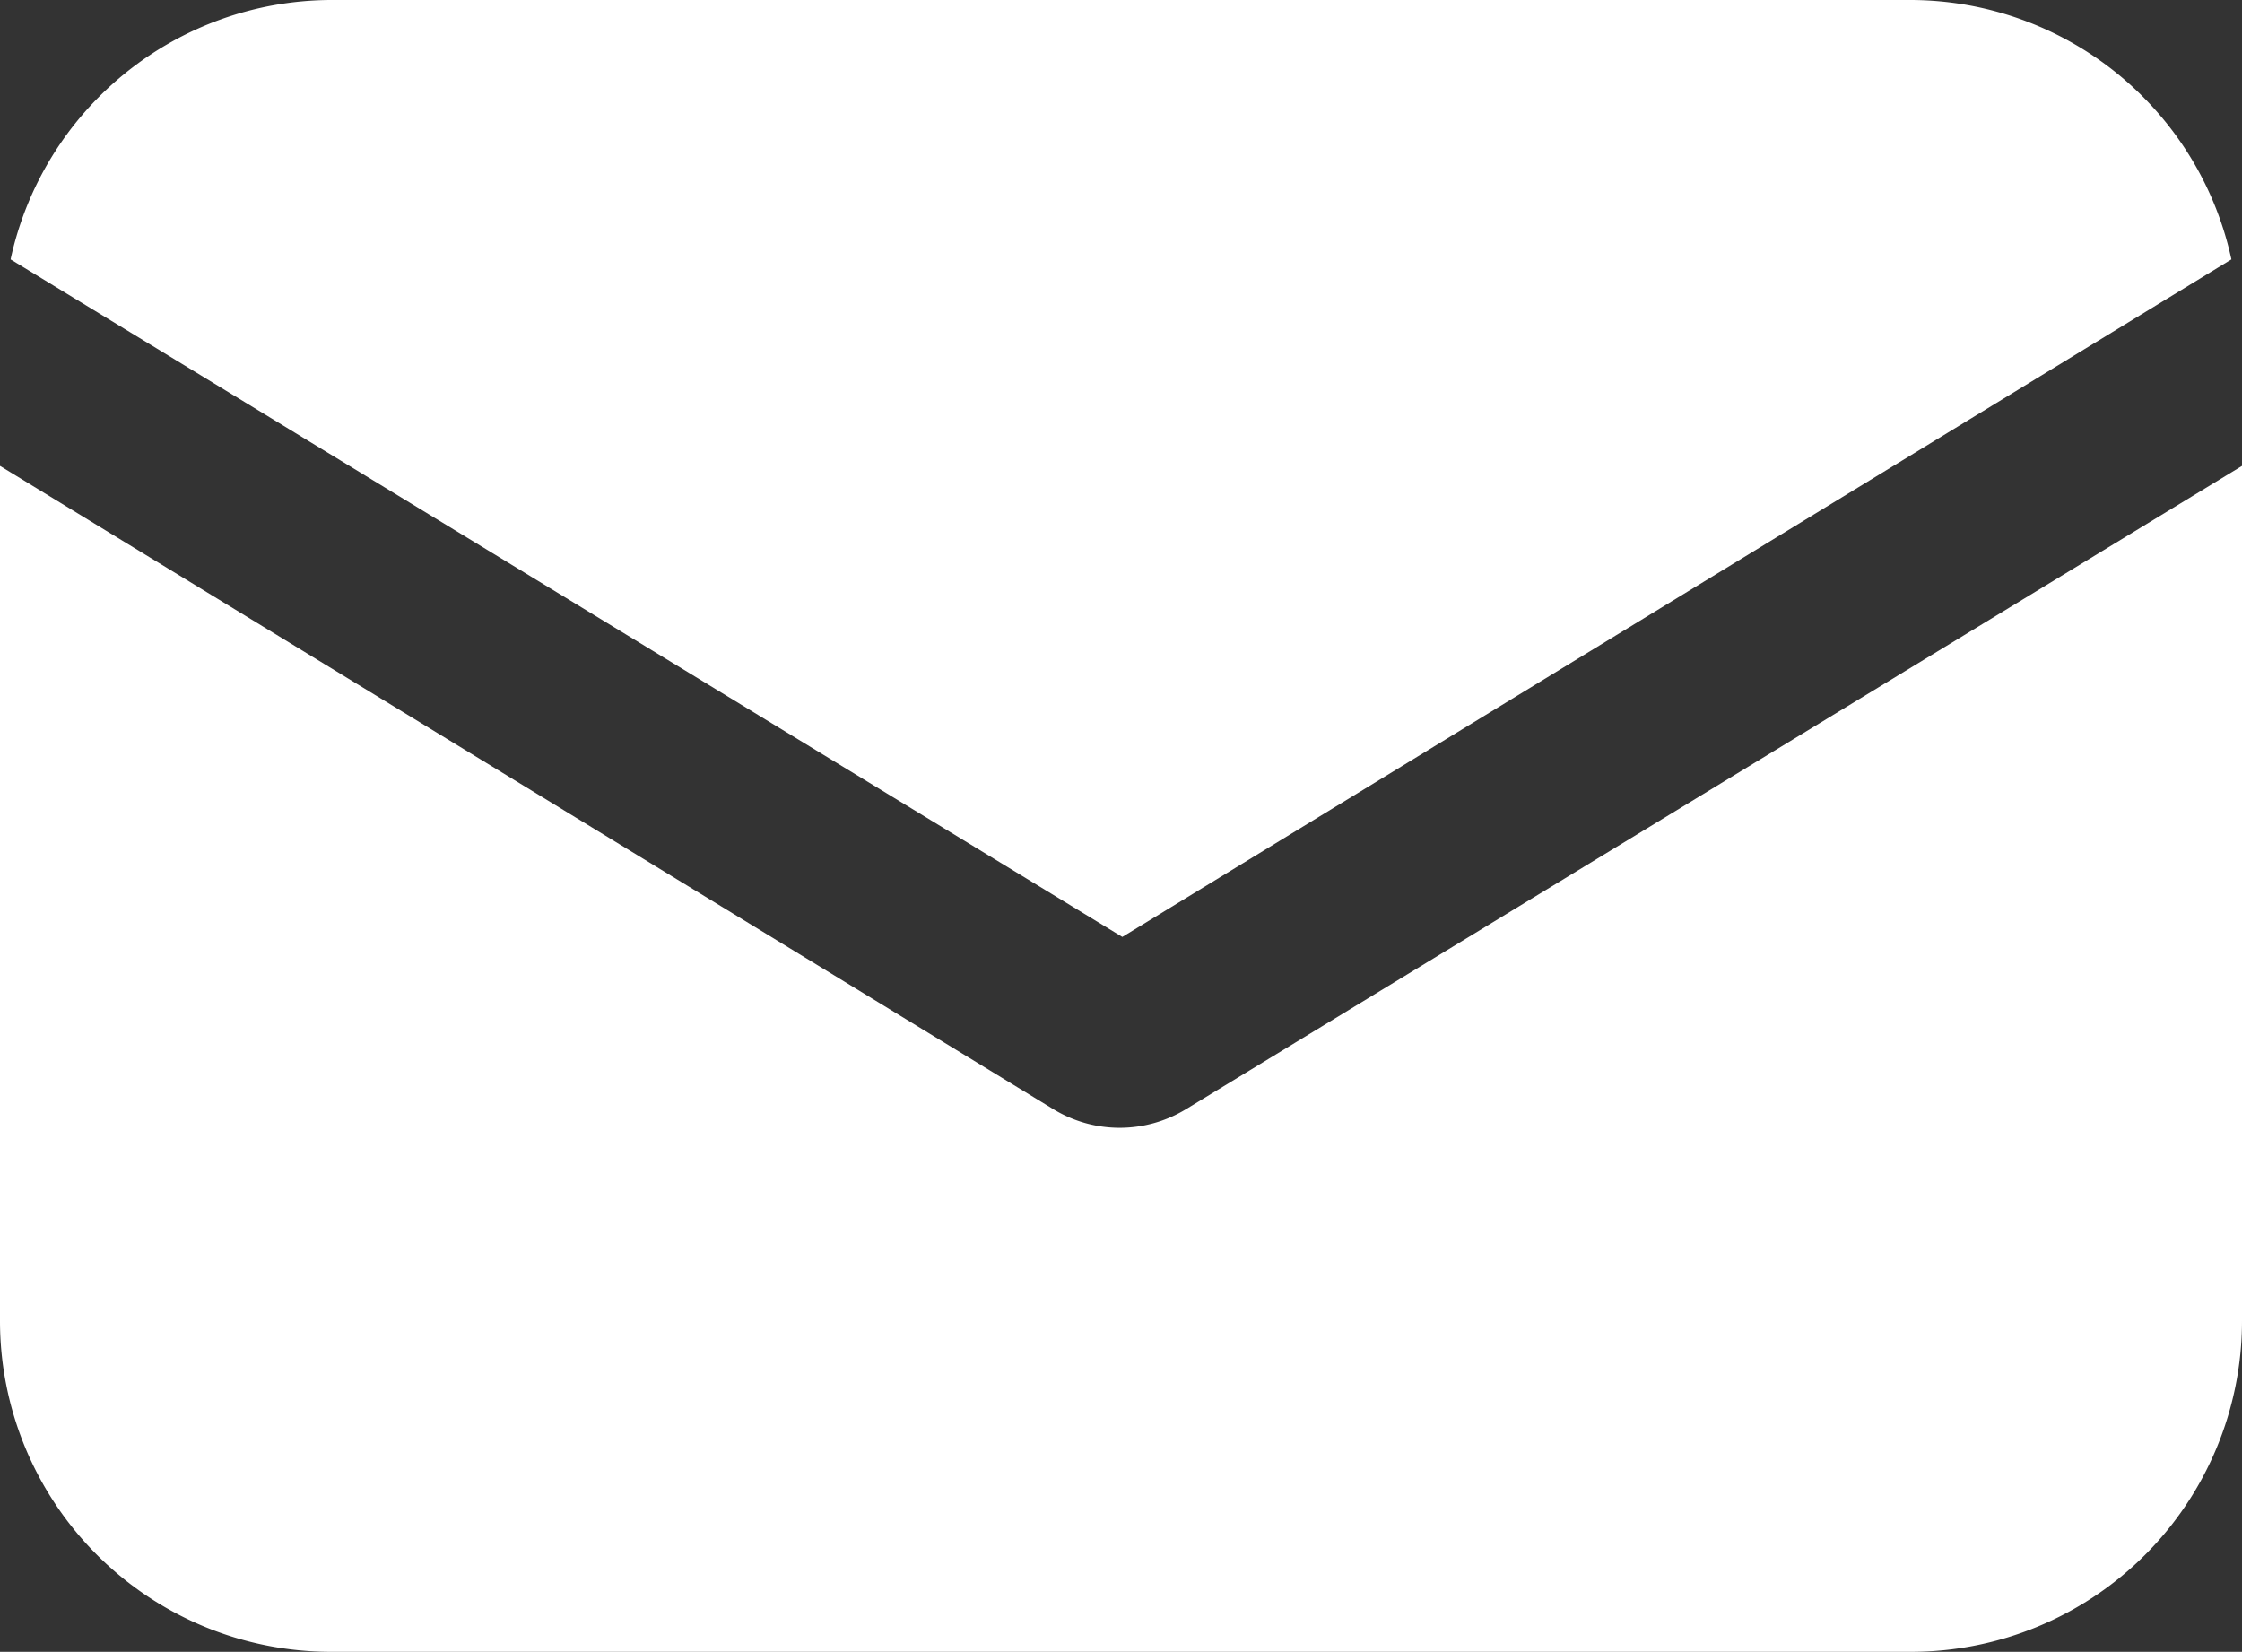 <svg xmlns="http://www.w3.org/2000/svg" width="39.38" height="29.012" viewBox="0 0 39.38 29.012">
  <rect x="0" y="0" width="39.38" height="29.012" fill="#333333" stroke="none"/>
  <g id="email" transform="translate(0 -57.088)">
    <g id="Groupe_10" data-name="Groupe 10" transform="translate(0 65.271)">
      <g id="Groupe_9" data-name="Groupe 9">
        <path id="Tracé_32" data-name="Tracé 32" d="M20.829,158.5a2.238,2.238,0,0,1-2.325,0L0,147.2v15.017a5.814,5.814,0,0,0,5.812,5.812H33.568a5.814,5.814,0,0,0,5.812-5.812V147.2Z" transform="translate(0 -147.2)" fill="#fff"/>
      </g>
    </g>
    <g id="Groupe_12" data-name="Groupe 12" transform="translate(0.186 57.088)">
      <g id="Groupe_11" data-name="Groupe 11" transform="translate(0 0)">
        <path id="Tracé_33" data-name="Tracé 33" d="M35.43,57.088H7.674a5.777,5.777,0,0,0-5.626,4.556l19.527,11.9,19.481-11.9A5.777,5.777,0,0,0,35.43,57.088Z" transform="translate(-2.048 -57.088)" fill="#fff"/>
      </g>
    </g>
  </g>
</svg>
